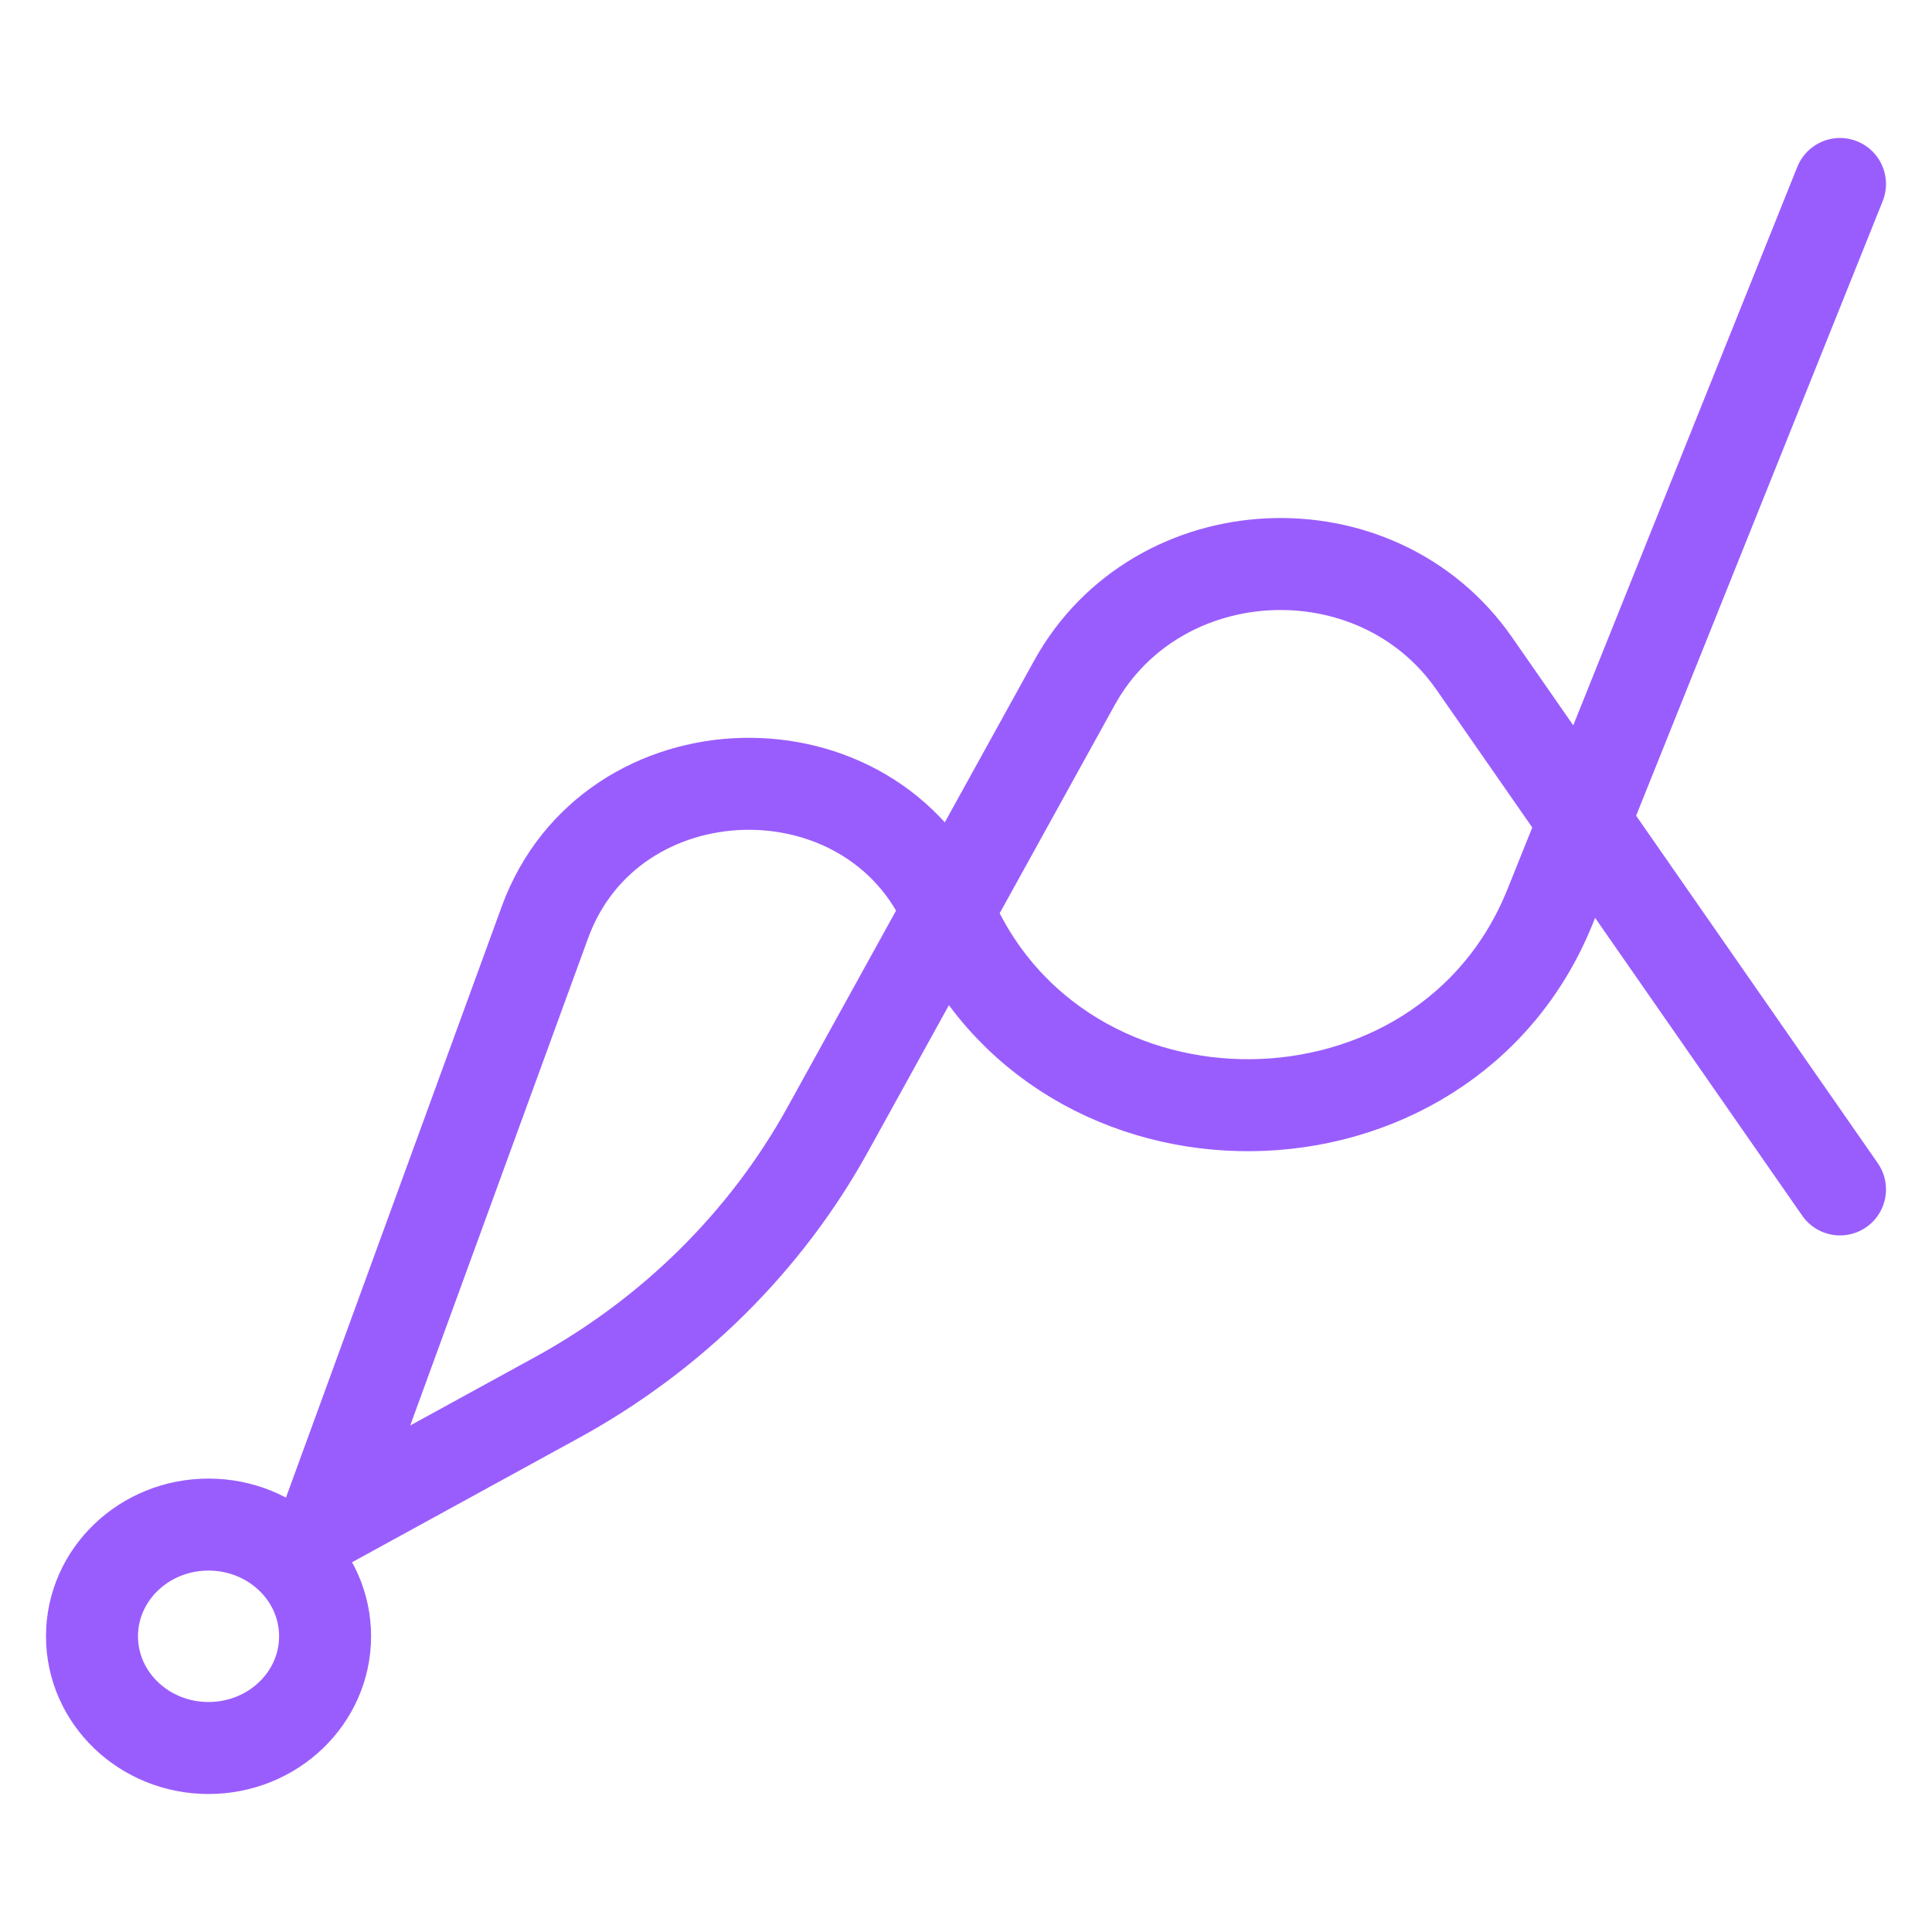 <?xml version="1.0" encoding="UTF-8"?> <svg xmlns="http://www.w3.org/2000/svg" width="42" height="42" viewBox="0 0 42 42" fill="none"><rect width="42" height="42" fill="#F5F5F5"></rect><g id="Livemarkets - Homepage"><path d="M-4528 -902C-4528 -929.614 -4505.61 -952 -4478 -952H7442C7469.61 -952 7492 -929.614 7492 -902V7067C7492 7094.61 7469.61 7117 7442 7117H-4478C-4505.61 7117 -4528 7094.61 -4528 7067V-902Z" fill="#E4E4E4"></path><path d="M-4478 -951H7442V-953H-4478V-951ZM7491 -902V7067H7493V-902H7491ZM7442 7116H-4478V7118H7442V7116ZM-4527 7067V-902H-4529V7067H-4527ZM-4478 7116C-4505.06 7116 -4527 7094.06 -4527 7067H-4529C-4529 7095.17 -4506.17 7118 -4478 7118V7116ZM7491 7067C7491 7094.06 7469.06 7116 7442 7116V7118C7470.17 7118 7493 7095.17 7493 7067H7491ZM7442 -951C7469.06 -951 7491 -929.062 7491 -902H7493C7493 -930.167 7470.17 -953 7442 -953V-951ZM-4478 -953C-4506.17 -953 -4529 -930.166 -4529 -902H-4527C-4527 -929.062 -4505.06 -951 -4478 -951V-953Z" fill="black" fill-opacity="0.1"></path><g id="Livemarkets - EdgeX" clip-path="url(#clip0_17_897)"><rect width="1920" height="4026" transform="translate(-468 -852)" fill="white"></rect><g id="Group 1000004720"><g id="Group 1000004698"><g id="Rectangle 4414" filter="url(#filter0_d_17_897)"><rect x="-31" y="-27" width="340" height="255" rx="12" fill="white"></rect></g><g id="Frame 1000004585"><path id="Vector" d="M34.439 17.861L33.7 19.701C31.413 25.403 23.03 25.488 20.618 19.834C20.615 19.828 20.613 19.823 20.61 19.817M34.439 17.861L40 4M34.439 17.861L32.049 14.424C29.92 11.363 25.151 11.594 23.356 14.846L20.61 19.817M34.439 17.861L40 25.857M20.61 19.817C18.965 16.003 13.271 16.15 11.846 20.051L7.067 33.143L12.104 30.383C14.605 29.013 16.649 26.99 17.997 24.549L20.61 19.817ZM7.067 35.571C7.067 36.913 5.932 38 4.533 38C3.134 38 2 36.913 2 35.571C2 34.23 3.134 33.143 4.533 33.143C5.932 33.143 7.067 34.23 7.067 35.571Z" stroke="#9A5DFD" stroke-width="2" stroke-linecap="round" stroke-linejoin="round"></path></g></g></g></g></g><defs><filter id="filter0_d_17_897" x="-51" y="-47" width="380" height="295" filterUnits="userSpaceOnUse" color-interpolation-filters="sRGB"><feFlood flood-opacity="0" result="BackgroundImageFix"></feFlood><feColorMatrix in="SourceAlpha" type="matrix" values="0 0 0 0 0 0 0 0 0 0 0 0 0 0 0 0 0 0 127 0" result="hardAlpha"></feColorMatrix><feOffset></feOffset><feGaussianBlur stdDeviation="10"></feGaussianBlur><feComposite in2="hardAlpha" operator="out"></feComposite><feColorMatrix type="matrix" values="0 0 0 0 0 0 0 0 0 0 0 0 0 0 0 0 0 0 0.1 0"></feColorMatrix><feBlend mode="normal" in2="BackgroundImageFix" result="effect1_dropShadow_17_897"></feBlend><feBlend mode="normal" in="SourceGraphic" in2="effect1_dropShadow_17_897" result="shape"></feBlend></filter><clipPath id="clip0_17_897"><rect width="1920" height="4026" fill="white" transform="translate(-468 -852)"></rect></clipPath></defs></svg> 